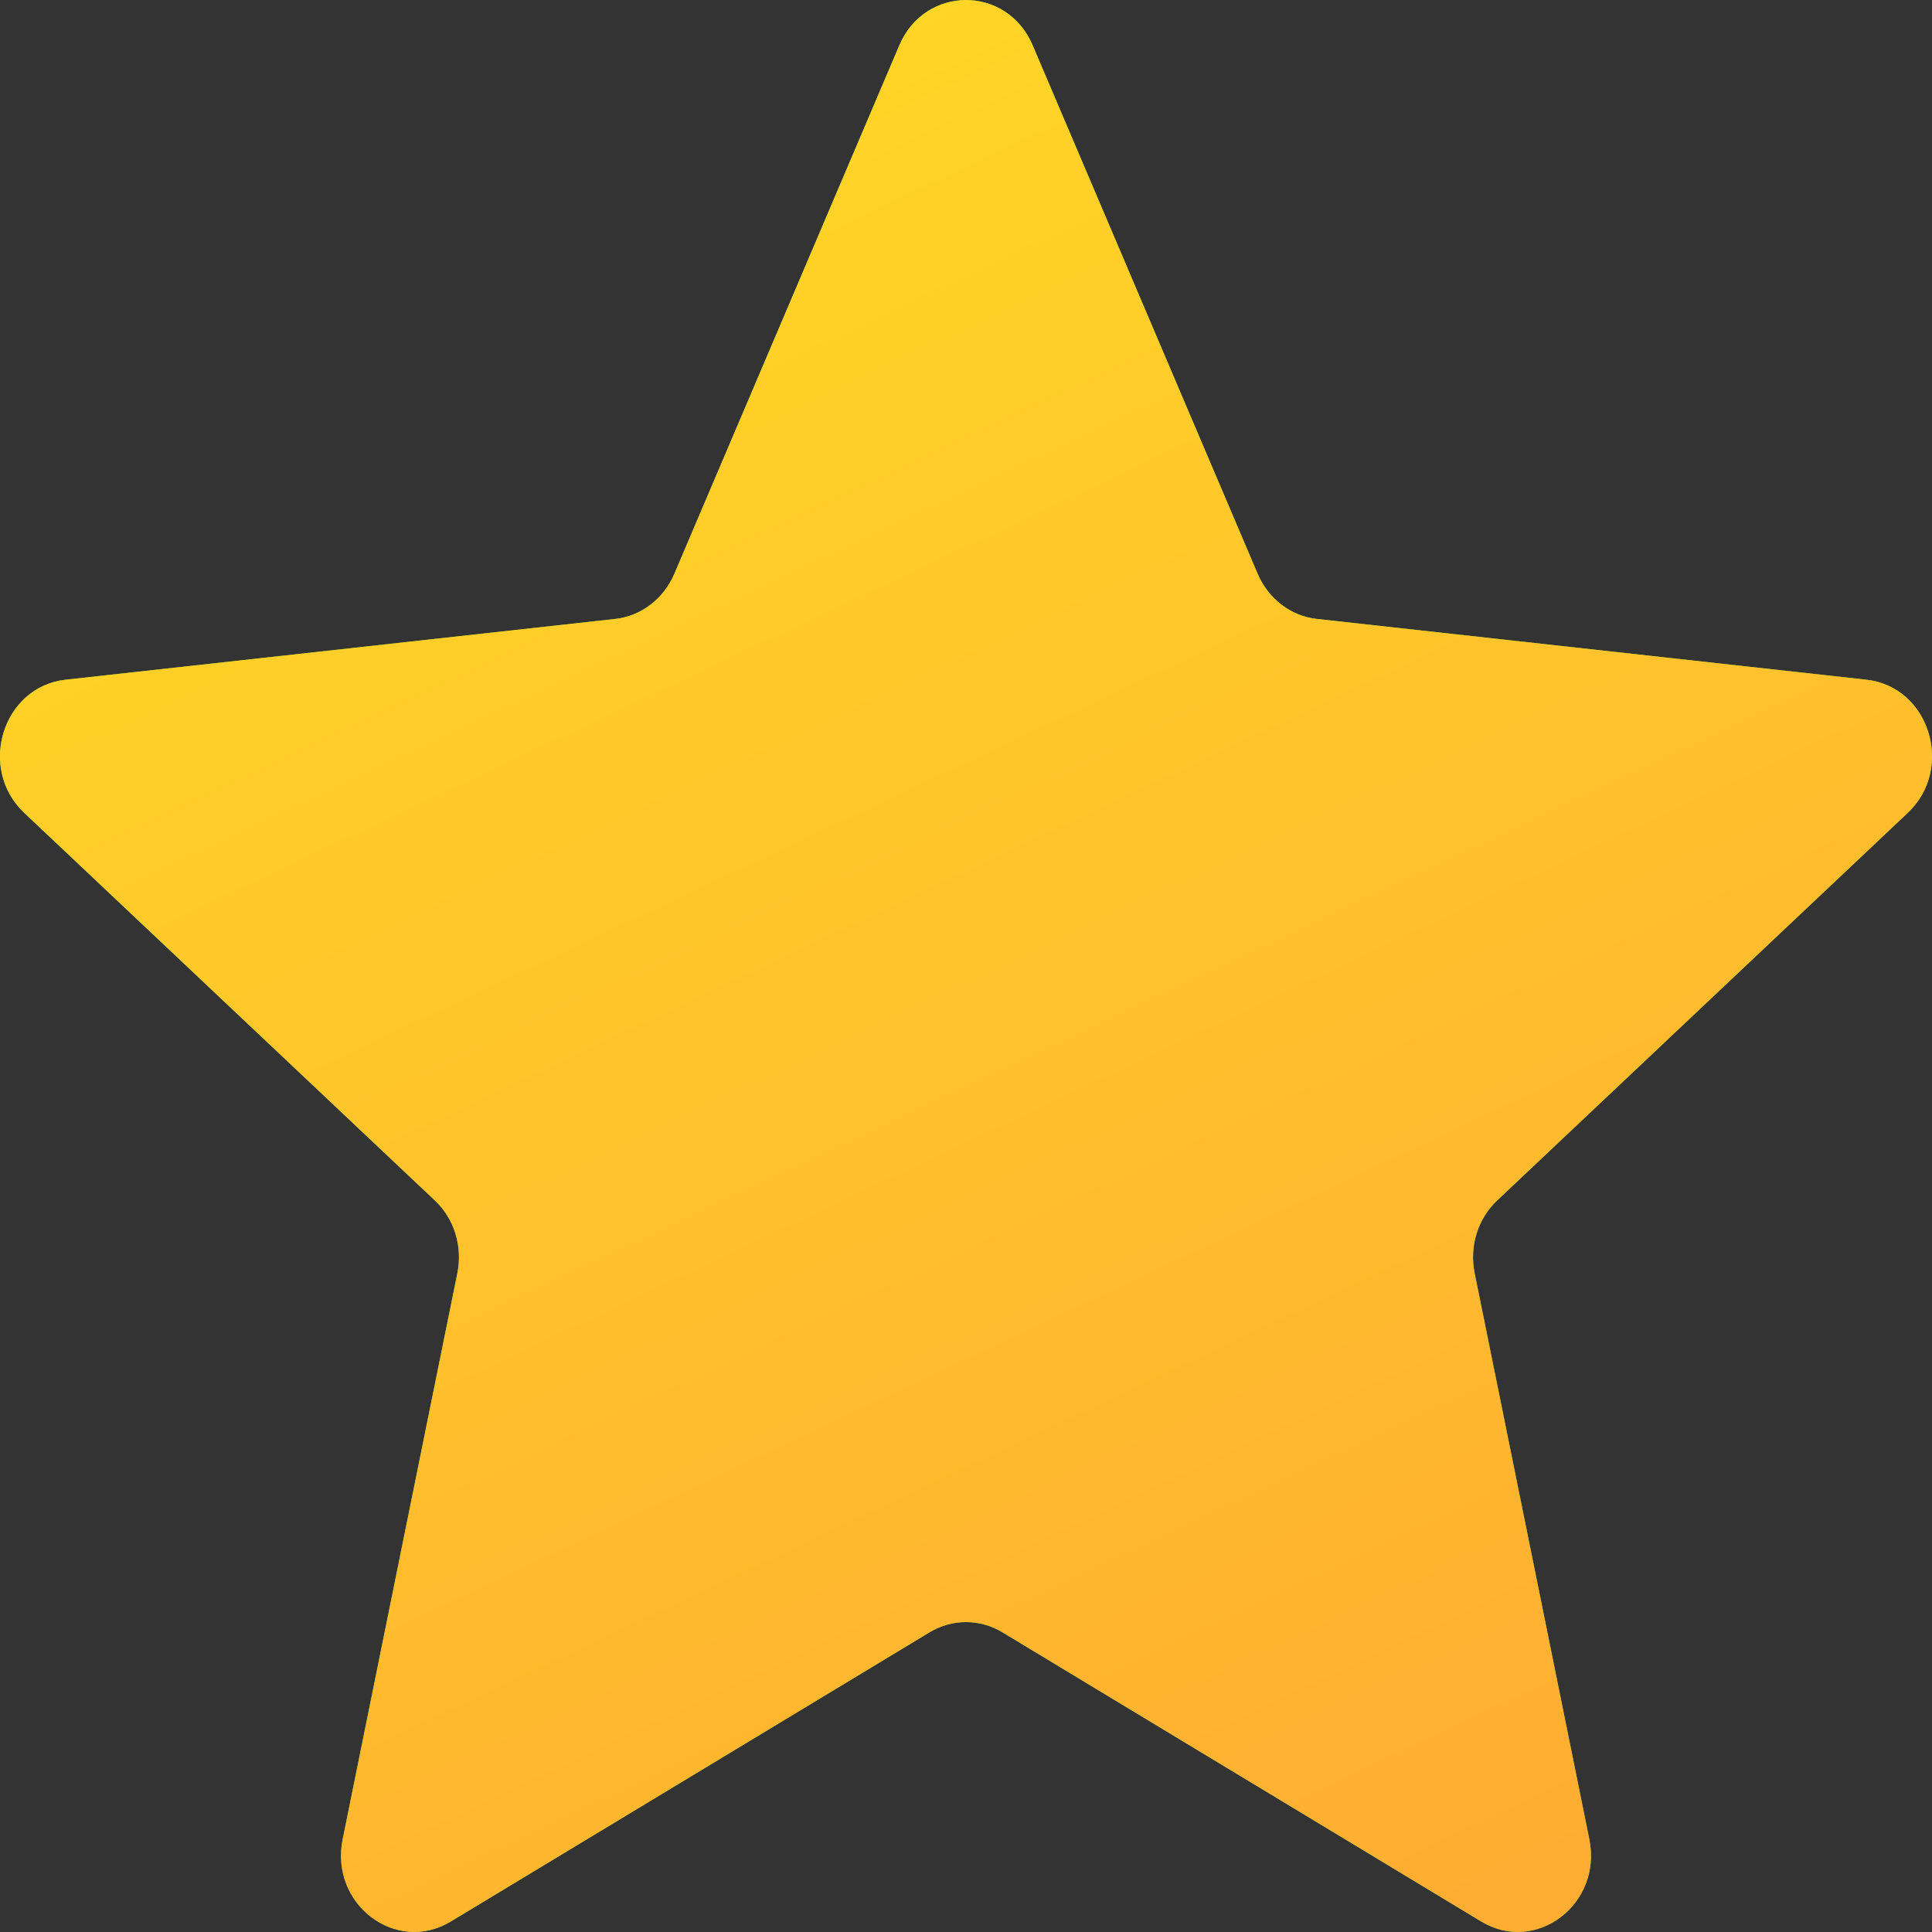 <svg width="11" height="11" viewBox="0 0 11 11" fill="none" xmlns="http://www.w3.org/2000/svg">
<rect x="0" y="0" width="11" height="11" fill="#333333" stroke="none"/>
<path d="M5.12 0.259C5.266 -0.086 5.734 -0.086 5.88 0.259L7.161 3.268C7.222 3.41 7.35 3.508 7.498 3.524L10.627 3.87C10.985 3.91 11.13 4.375 10.862 4.628L8.525 6.834C8.414 6.938 8.365 7.096 8.396 7.249L9.049 10.472C9.124 10.841 8.746 11.129 8.433 10.94L5.708 9.294C5.579 9.216 5.421 9.216 5.292 9.294L2.567 10.94C2.254 11.129 1.876 10.841 1.951 10.472L2.604 7.249C2.635 7.096 2.586 6.938 2.475 6.834L0.138 4.628C-0.13 4.375 0.015 3.91 0.373 3.87L3.502 3.524C3.65 3.508 3.778 3.41 3.839 3.268L5.12 0.259Z" fill="#70CB29"/>
<path d="M5.12 0.259C5.266 -0.086 5.734 -0.086 5.88 0.259L7.161 3.268C7.222 3.41 7.35 3.508 7.498 3.524L10.627 3.87C10.985 3.91 11.13 4.375 10.862 4.628L8.525 6.834C8.414 6.938 8.365 7.096 8.396 7.249L9.049 10.472C9.124 10.841 8.746 11.129 8.433 10.94L5.708 9.294C5.579 9.216 5.421 9.216 5.292 9.294L2.567 10.94C2.254 11.129 1.876 10.841 1.951 10.472L2.604 7.249C2.635 7.096 2.586 6.938 2.475 6.834L0.138 4.628C-0.13 4.375 0.015 3.91 0.373 3.87L3.502 3.524C3.65 3.508 3.778 3.41 3.839 3.268L5.12 0.259Z" fill="url(#paint0_linear)"/>
<defs>
<linearGradient id="paint0_linear" x1="-4.28503e-07" y1="-7.701" x2="8.663" y2="10.714" gradientUnits="userSpaceOnUse">
<stop stop-color="#FFF61C"/>
<stop offset="1" stop-color="#FFAD32"/>
</linearGradient>
</defs>
</svg>
